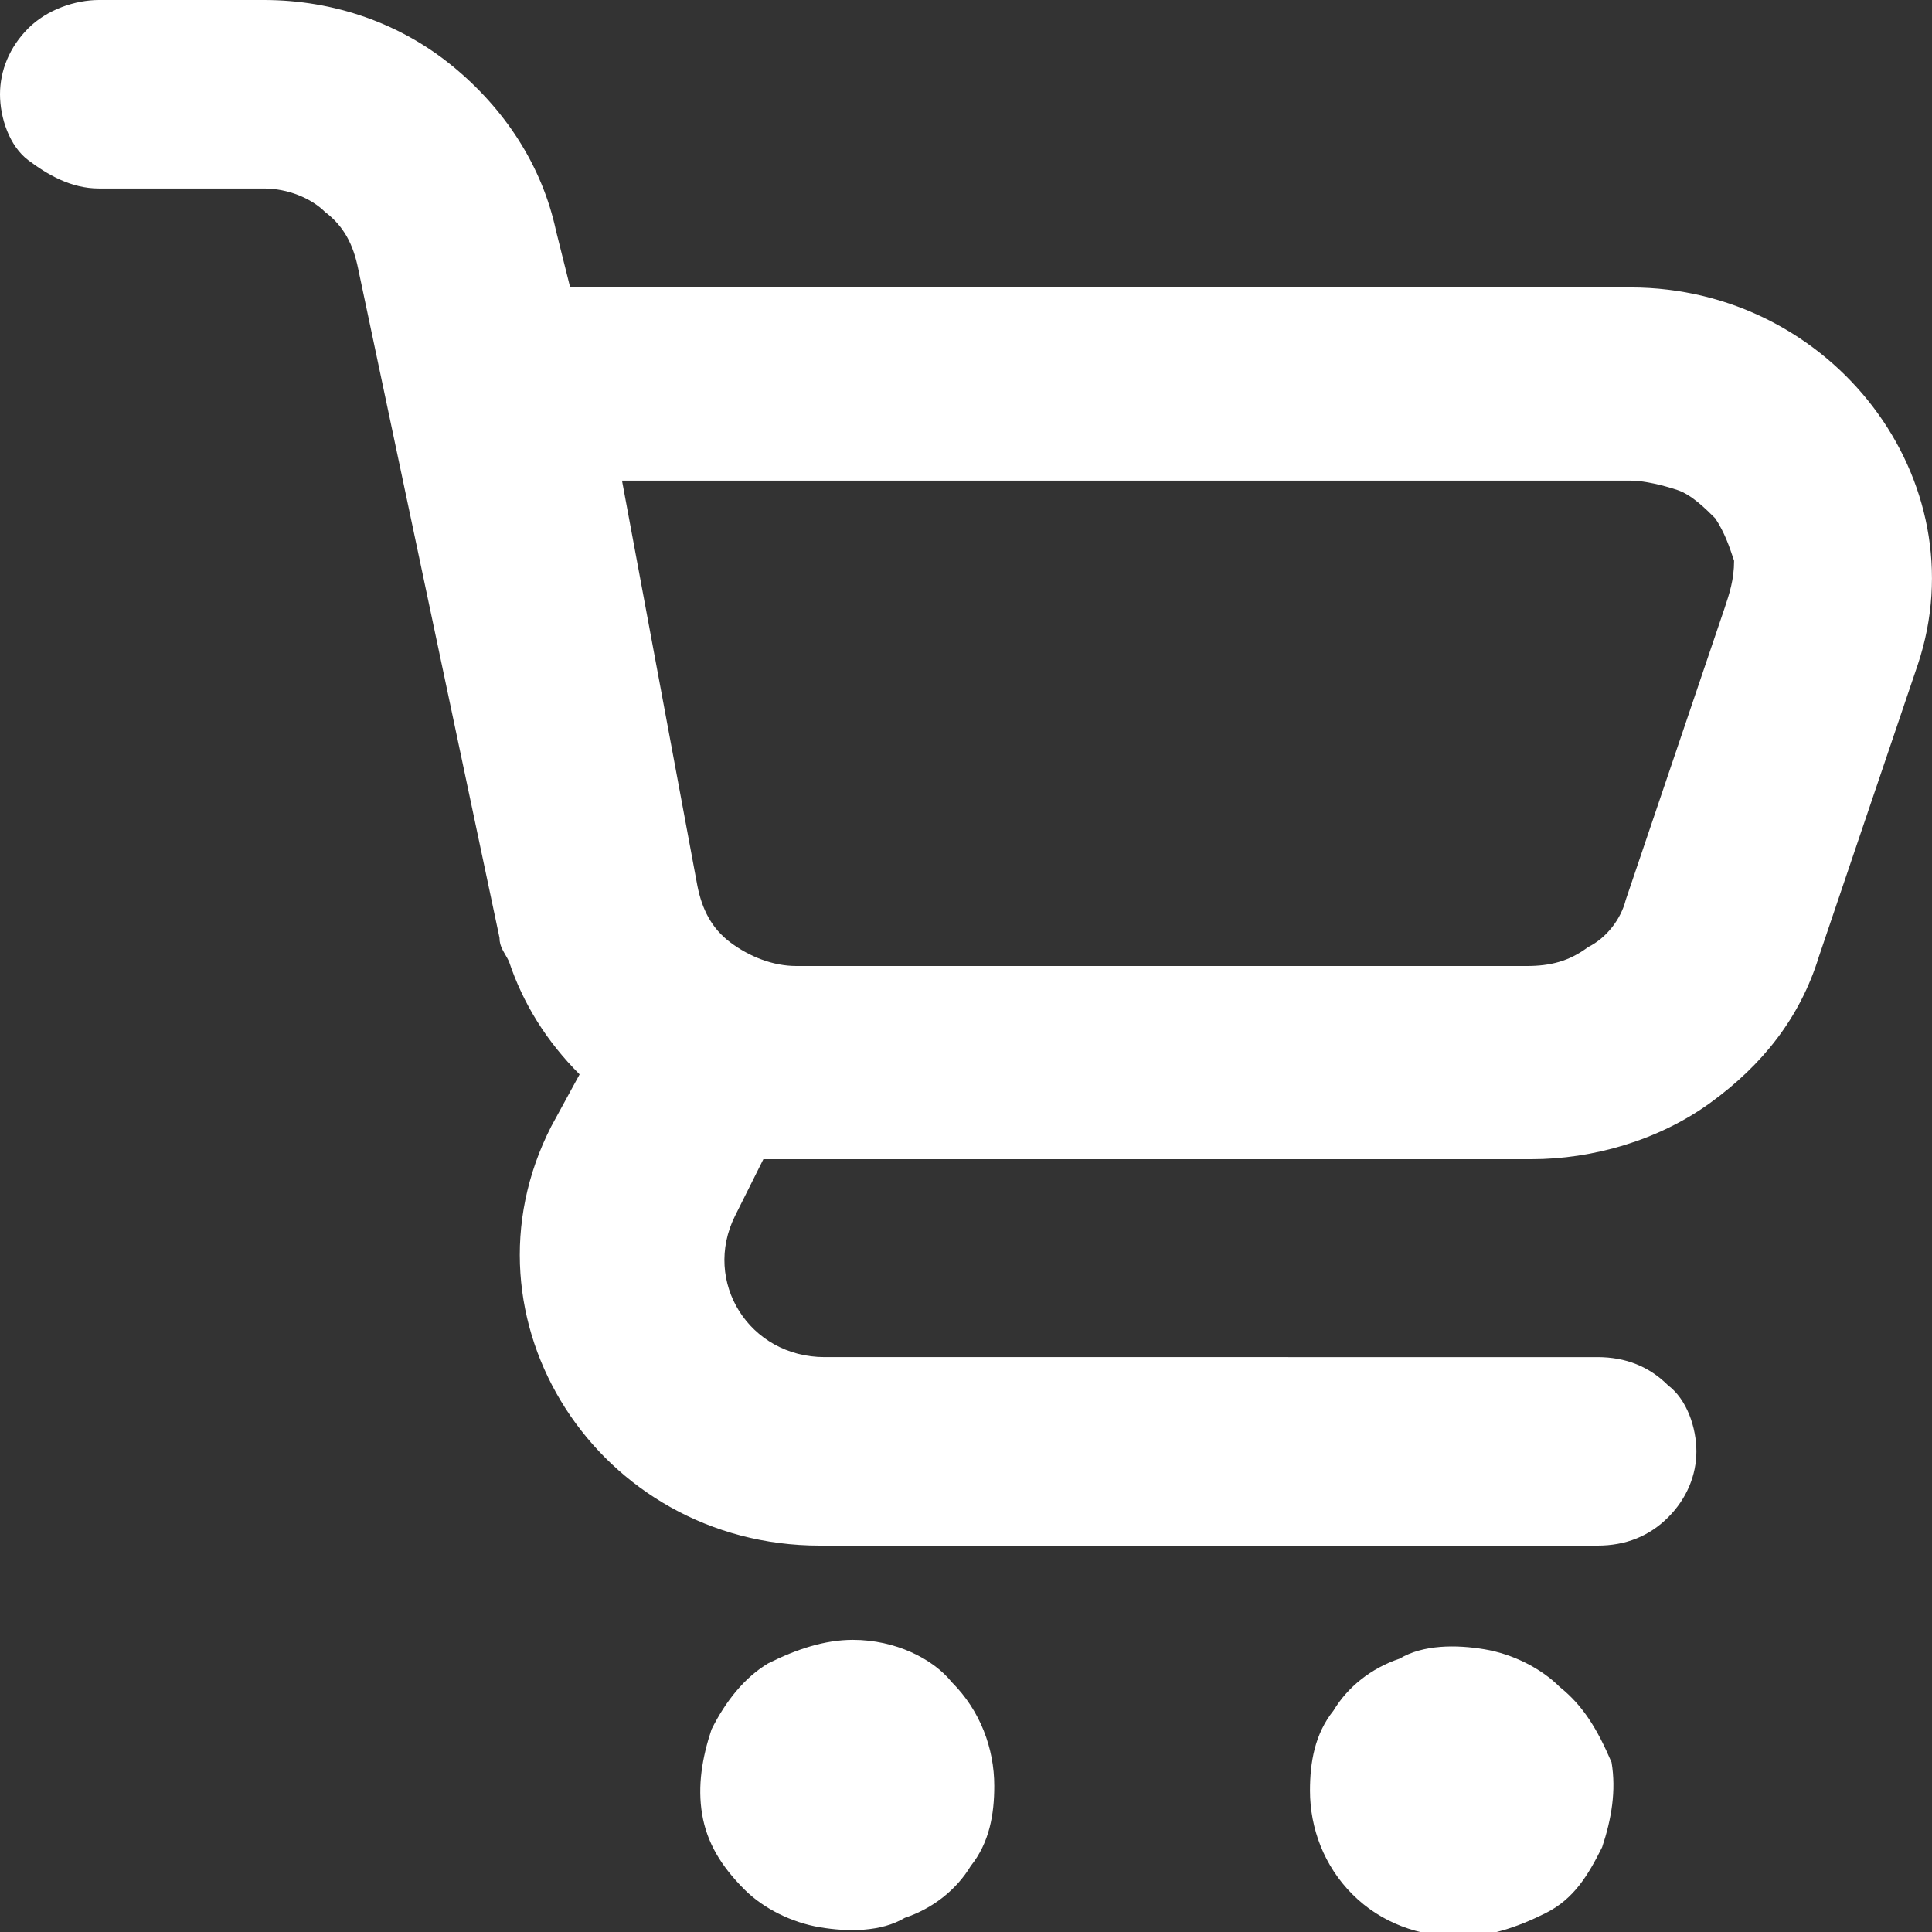 <?xml version="1.0" encoding="utf-8"?>
<!-- Generator: Adobe Illustrator 25.4.1, SVG Export Plug-In . SVG Version: 6.00 Build 0)  -->
<svg version="1.1" id="Camada_1" xmlns="http://www.w3.org/2000/svg" xmlns:xlink="http://www.w3.org/1999/xlink" x="0px" y="0px"
	 viewBox="0 0 41 41" style="enable-background:new 0 0 41 41;" xml:space="preserve">
<rect x="0" y="0" width="41" height="41" fill="#333333" stroke="none"/>
<style type="text/css">
	.st0{fill:#FFFFFF;}
</style>
<g>
	<path class="st0" d="M34.6,6.1H12.1l-0.3-1.2c-0.3-1.4-1.1-2.6-2.2-3.5C8.5,0.5,7.1,0,5.6,0H2.1C1.6,0,1,0.2,0.6,0.6
		C0.2,1,0,1.5,0,2s0.2,1.1,0.6,1.4s0.9,0.6,1.5,0.6h3.5c0.5,0,1,0.2,1.3,0.5c0.4,0.3,0.6,0.7,0.7,1.2l3,14.2c0,0.2,0.1,0.3,0.2,0.5
		c0.3,0.9,0.8,1.7,1.5,2.4l-0.6,1.1c-2.1,4.1,1,8.9,5.7,8.9h16.5c0.6,0,1.1-0.2,1.5-0.6c0.4-0.4,0.6-0.9,0.6-1.4s-0.2-1.1-0.6-1.4
		c-0.4-0.4-0.9-0.6-1.5-0.6H17.5c-1.6,0-2.6-1.6-1.9-3l0.6-1.2c0.2,0,0.5,0,0.7,0h15.6c1.3,0,2.7-0.4,3.8-1.2
		c1.1-0.8,1.9-1.8,2.3-3.1l2.1-6.2C42,10.2,38.9,6.1,34.6,6.1z M36.6,12.9l-2.1,6.2c-0.1,0.4-0.4,0.8-0.8,1
		c-0.4,0.3-0.8,0.4-1.3,0.4H16.9c-0.5,0-1-0.2-1.4-0.5c-0.4-0.3-0.6-0.7-0.7-1.2l-1.6-8.6h21.4c0.3,0,0.7,0.1,1,0.2
		c0.3,0.1,0.6,0.4,0.8,0.6c0.2,0.3,0.3,0.6,0.4,0.9C36.8,12.3,36.7,12.6,36.6,12.9z"/>
	<path class="st0" d="M18.1,34.8c-0.6,0-1.2,0.2-1.8,0.5c-0.5,0.3-0.9,0.8-1.2,1.4c-0.2,0.6-0.3,1.2-0.2,1.8s0.4,1.1,0.9,1.6
		c0.4,0.4,1,0.7,1.6,0.8c0.6,0.1,1.3,0.1,1.8-0.2c0.6-0.2,1.1-0.6,1.4-1.1c0.4-0.5,0.5-1.1,0.5-1.7c0-0.8-0.3-1.6-0.9-2.2
		C19.8,35.2,19,34.8,18.1,34.8z"/>
	<path class="st0" d="M33.1,35.8c-0.4-0.4-1-0.7-1.6-0.8c-0.6-0.1-1.3-0.1-1.8,0.2c-0.6,0.2-1.1,0.6-1.4,1.1
		c-0.4,0.5-0.5,1.1-0.5,1.7c0,0.8,0.3,1.6,0.9,2.2c0.6,0.6,1.4,0.9,2.3,0.9c0.6,0,1.2-0.2,1.8-0.5s0.9-0.8,1.2-1.4
		c0.2-0.6,0.3-1.2,0.2-1.8C33.9,36.7,33.6,36.2,33.1,35.8z"/>
</g>
</svg>
